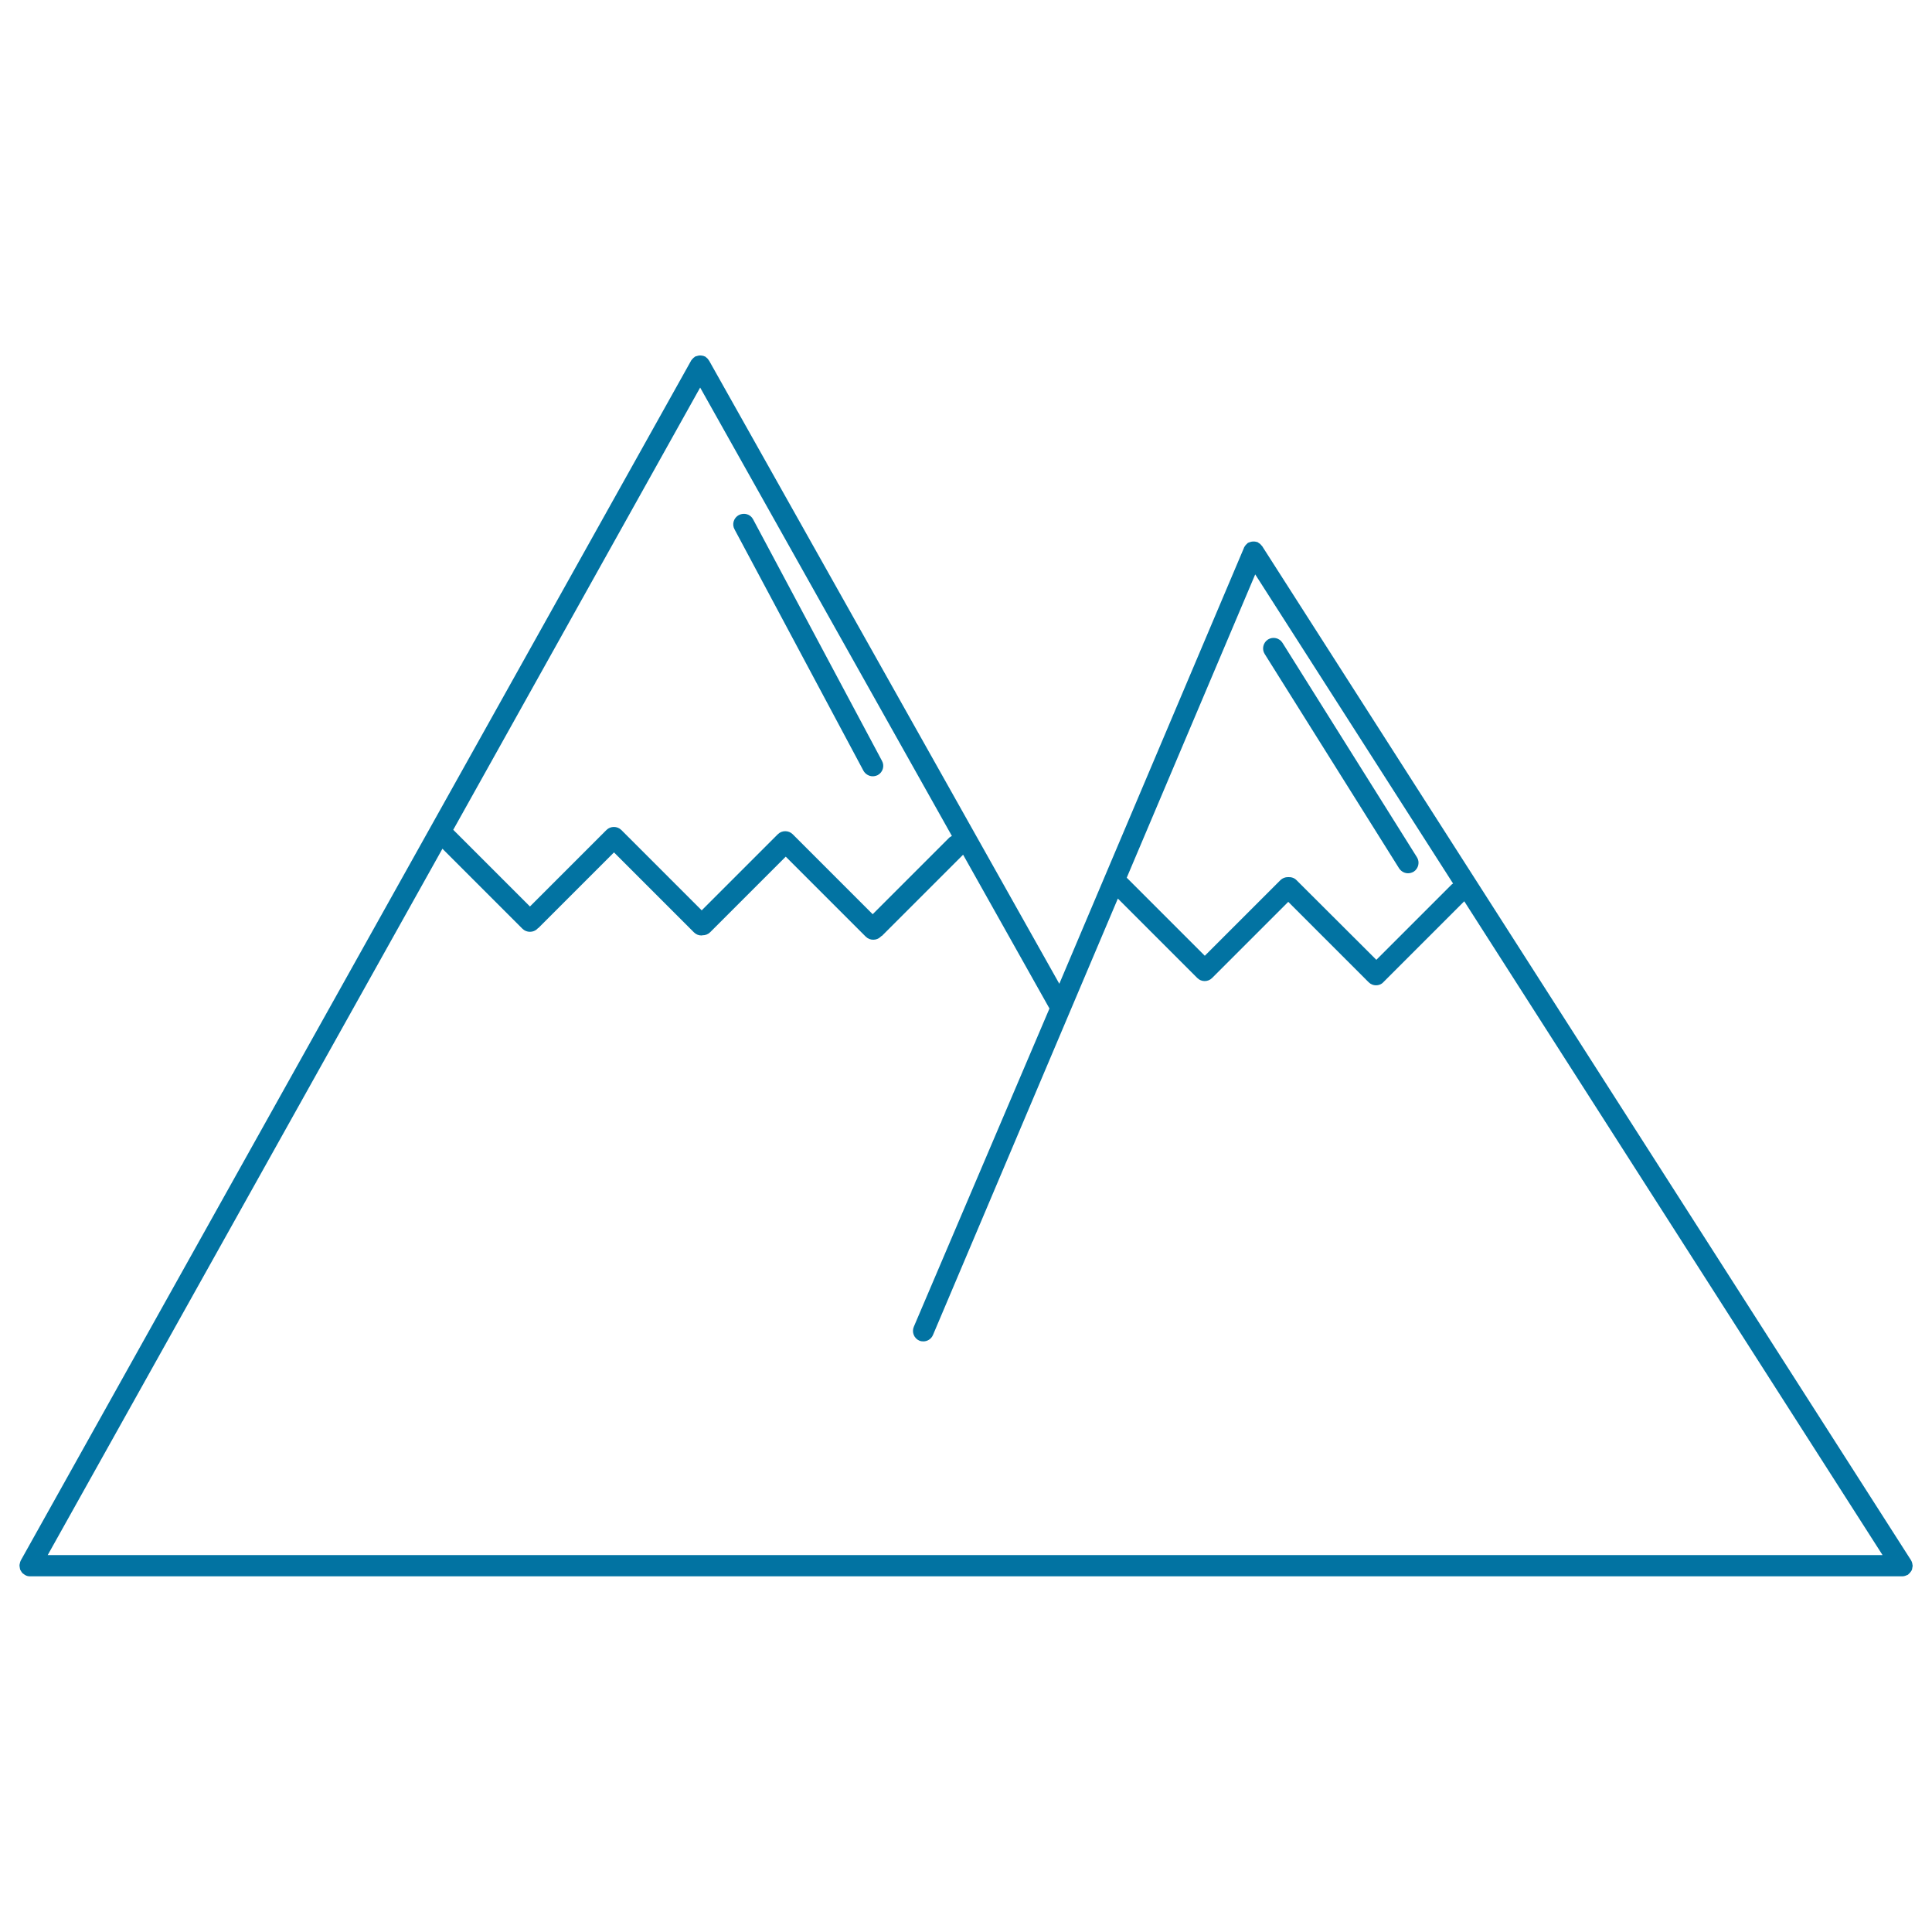 <svg xmlns="http://www.w3.org/2000/svg" viewBox="0 0 1000 1000" style="fill:#0273a2">
<title>Mountains Couple SVG icon</title>
<g><g><path d="M989.9,811c0-0.2,0.1-0.4,0.1-0.6c0-0.1-0.1-0.3-0.1-0.4c0-0.3-0.1-0.7-0.2-1.1c-0.1-0.4-0.2-0.7-0.4-1c-0.1-0.2-0.1-0.3-0.2-0.4L653.3,282.7c-0.1-0.2-0.2-0.2-0.4-0.4c-0.2-0.3-0.5-0.6-0.7-0.8c-0.3-0.2-0.6-0.4-0.9-0.6c-0.2-0.1-0.2-0.2-0.4-0.3c-0.2-0.1-0.3,0-0.5-0.1c-0.4-0.1-0.7-0.2-1.1-0.2c-0.3,0-0.6,0-0.9,0c-0.4,0-0.7,0.1-1.1,0.2c-0.3,0.1-0.6,0.2-0.9,0.3c-0.2,0.1-0.3,0.1-0.5,0.2c-0.2,0.1-0.2,0.3-0.4,0.4c-0.2,0.2-0.5,0.4-0.7,0.7c-0.3,0.3-0.5,0.6-0.7,1c-0.1,0.1-0.2,0.2-0.2,0.4l-95.6,225.7L367.1,186.8c-0.1-0.1-0.2-0.2-0.2-0.3c-0.2-0.3-0.5-0.6-0.7-0.9c-0.3-0.3-0.5-0.5-0.8-0.7c-0.1-0.1-0.2-0.2-0.3-0.3c-0.2-0.1-0.4-0.1-0.6-0.2c-0.3-0.2-0.7-0.3-1.1-0.3c-0.3-0.1-0.7-0.1-1-0.1c-0.3,0-0.7,0-1,0.1c-0.4,0.1-0.7,0.2-1.1,0.3c-0.2,0.1-0.4,0.1-0.6,0.2c-0.1,0.1-0.2,0.2-0.3,0.3c-0.3,0.2-0.6,0.4-0.8,0.7c-0.3,0.3-0.5,0.5-0.7,0.8c-0.1,0.1-0.2,0.2-0.2,0.3L10.7,807.8c0,0.1,0,0.2-0.1,0.3c-0.2,0.3-0.2,0.7-0.3,1c-0.1,0.4-0.2,0.7-0.2,1.1c0,0.1,0,0.1,0,0.3c0,0.2,0.1,0.4,0.1,0.7c0.1,0.4,0.1,0.7,0.2,1.1c0.1,0.3,0.3,0.6,0.5,0.9c0.2,0.3,0.3,0.6,0.6,0.9c0.3,0.3,0.5,0.5,0.9,0.7c0.2,0.1,0.3,0.3,0.5,0.4c0.1,0,0.2,0,0.2,0.1c0.7,0.4,1.5,0.6,2.4,0.6h969.1c1,0,1.8-0.3,2.6-0.7c0.1,0,0.2,0,0.3-0.1c0.2-0.1,0.3-0.3,0.4-0.4c0.3-0.2,0.6-0.5,0.8-0.8c0.2-0.3,0.4-0.5,0.6-0.8c0.2-0.3,0.3-0.6,0.4-0.9C989.8,811.7,989.8,811.3,989.9,811z M712.4,496.8L671,455.5c-1.2-1.2-2.8-1.6-4.4-1.5c-1.4,0-2.8,0.5-3.9,1.6l-39.1,39.1l-40.4-40.4l66.5-157l102.4,160c-0.2,0.2-0.5,0.3-0.7,0.5L712.4,496.8z M475.8,693.9c0.7,0.3,1.4,0.4,2.1,0.4c2.1,0,4.1-1.2,5-3.3l95.7-225.9l41.1,41.1c1.1,1.1,2.5,1.6,3.8,1.6c1.4,0,2.8-0.5,3.9-1.6l39.4-39.4l41.6,41.6c1.1,1.1,2.5,1.6,3.8,1.6c1.4,0,2.8-0.5,3.8-1.6l41.9-41.9l216.5,338.4H24.7L229,439.3l41.4,41.4c1.1,1.1,2.5,1.6,3.9,1.6c1.4,0,2.8-0.5,3.9-1.6c0.1-0.1,0.1-0.2,0.1-0.2c0.1-0.1,0.3-0.1,0.4-0.2l39.1-39.1l41.4,41.4c1.1,1.1,2.5,1.6,3.9,1.6c0.2,0,0.3-0.1,0.5-0.1c0,0,0,0,0.1,0c1.4,0,2.8-0.5,3.9-1.6l39.1-39.1l41.4,41.4c1.1,1.1,2.5,1.6,3.9,1.6c1.4,0,2.8-0.5,3.9-1.6c0.1-0.1,0.1-0.2,0.2-0.2c0.1-0.1,0.2-0.1,0.4-0.2l42-42l44.7,79.6L473,686.7C471.8,689.5,473.1,692.7,475.8,693.9z M362.4,200.6l130.3,232.1c-0.5,0.3-1,0.5-1.4,0.9l-39.6,39.6l-41.4-41.4c-2.1-2.1-5.6-2.1-7.7,0l-39.4,39.4l-41.6-41.6c-2.1-2.1-5.6-2.1-7.7,0l-39.6,39.6l-39.7-39.7L362.4,200.6z"/><path d="M663.8,332.7c-1.6-2.5-4.9-3.3-7.5-1.7c-2.5,1.6-3.3,5-1.7,7.5l69.6,111c1.1,1.6,2.8,2.5,4.6,2.5c1,0,2-0.3,2.9-0.8c2.5-1.6,3.3-5,1.7-7.5L663.8,332.7z"/><path d="M446.9,398.9c1,1.8,2.9,2.9,4.8,2.9c0.9,0,1.7-0.2,2.6-0.6c2.6-1.4,3.7-4.7,2.2-7.4l-66.7-125c-1.4-2.7-4.7-3.6-7.4-2.2c-2.6,1.4-3.7,4.7-2.2,7.4L446.9,398.9z"/></g></g>
</svg>